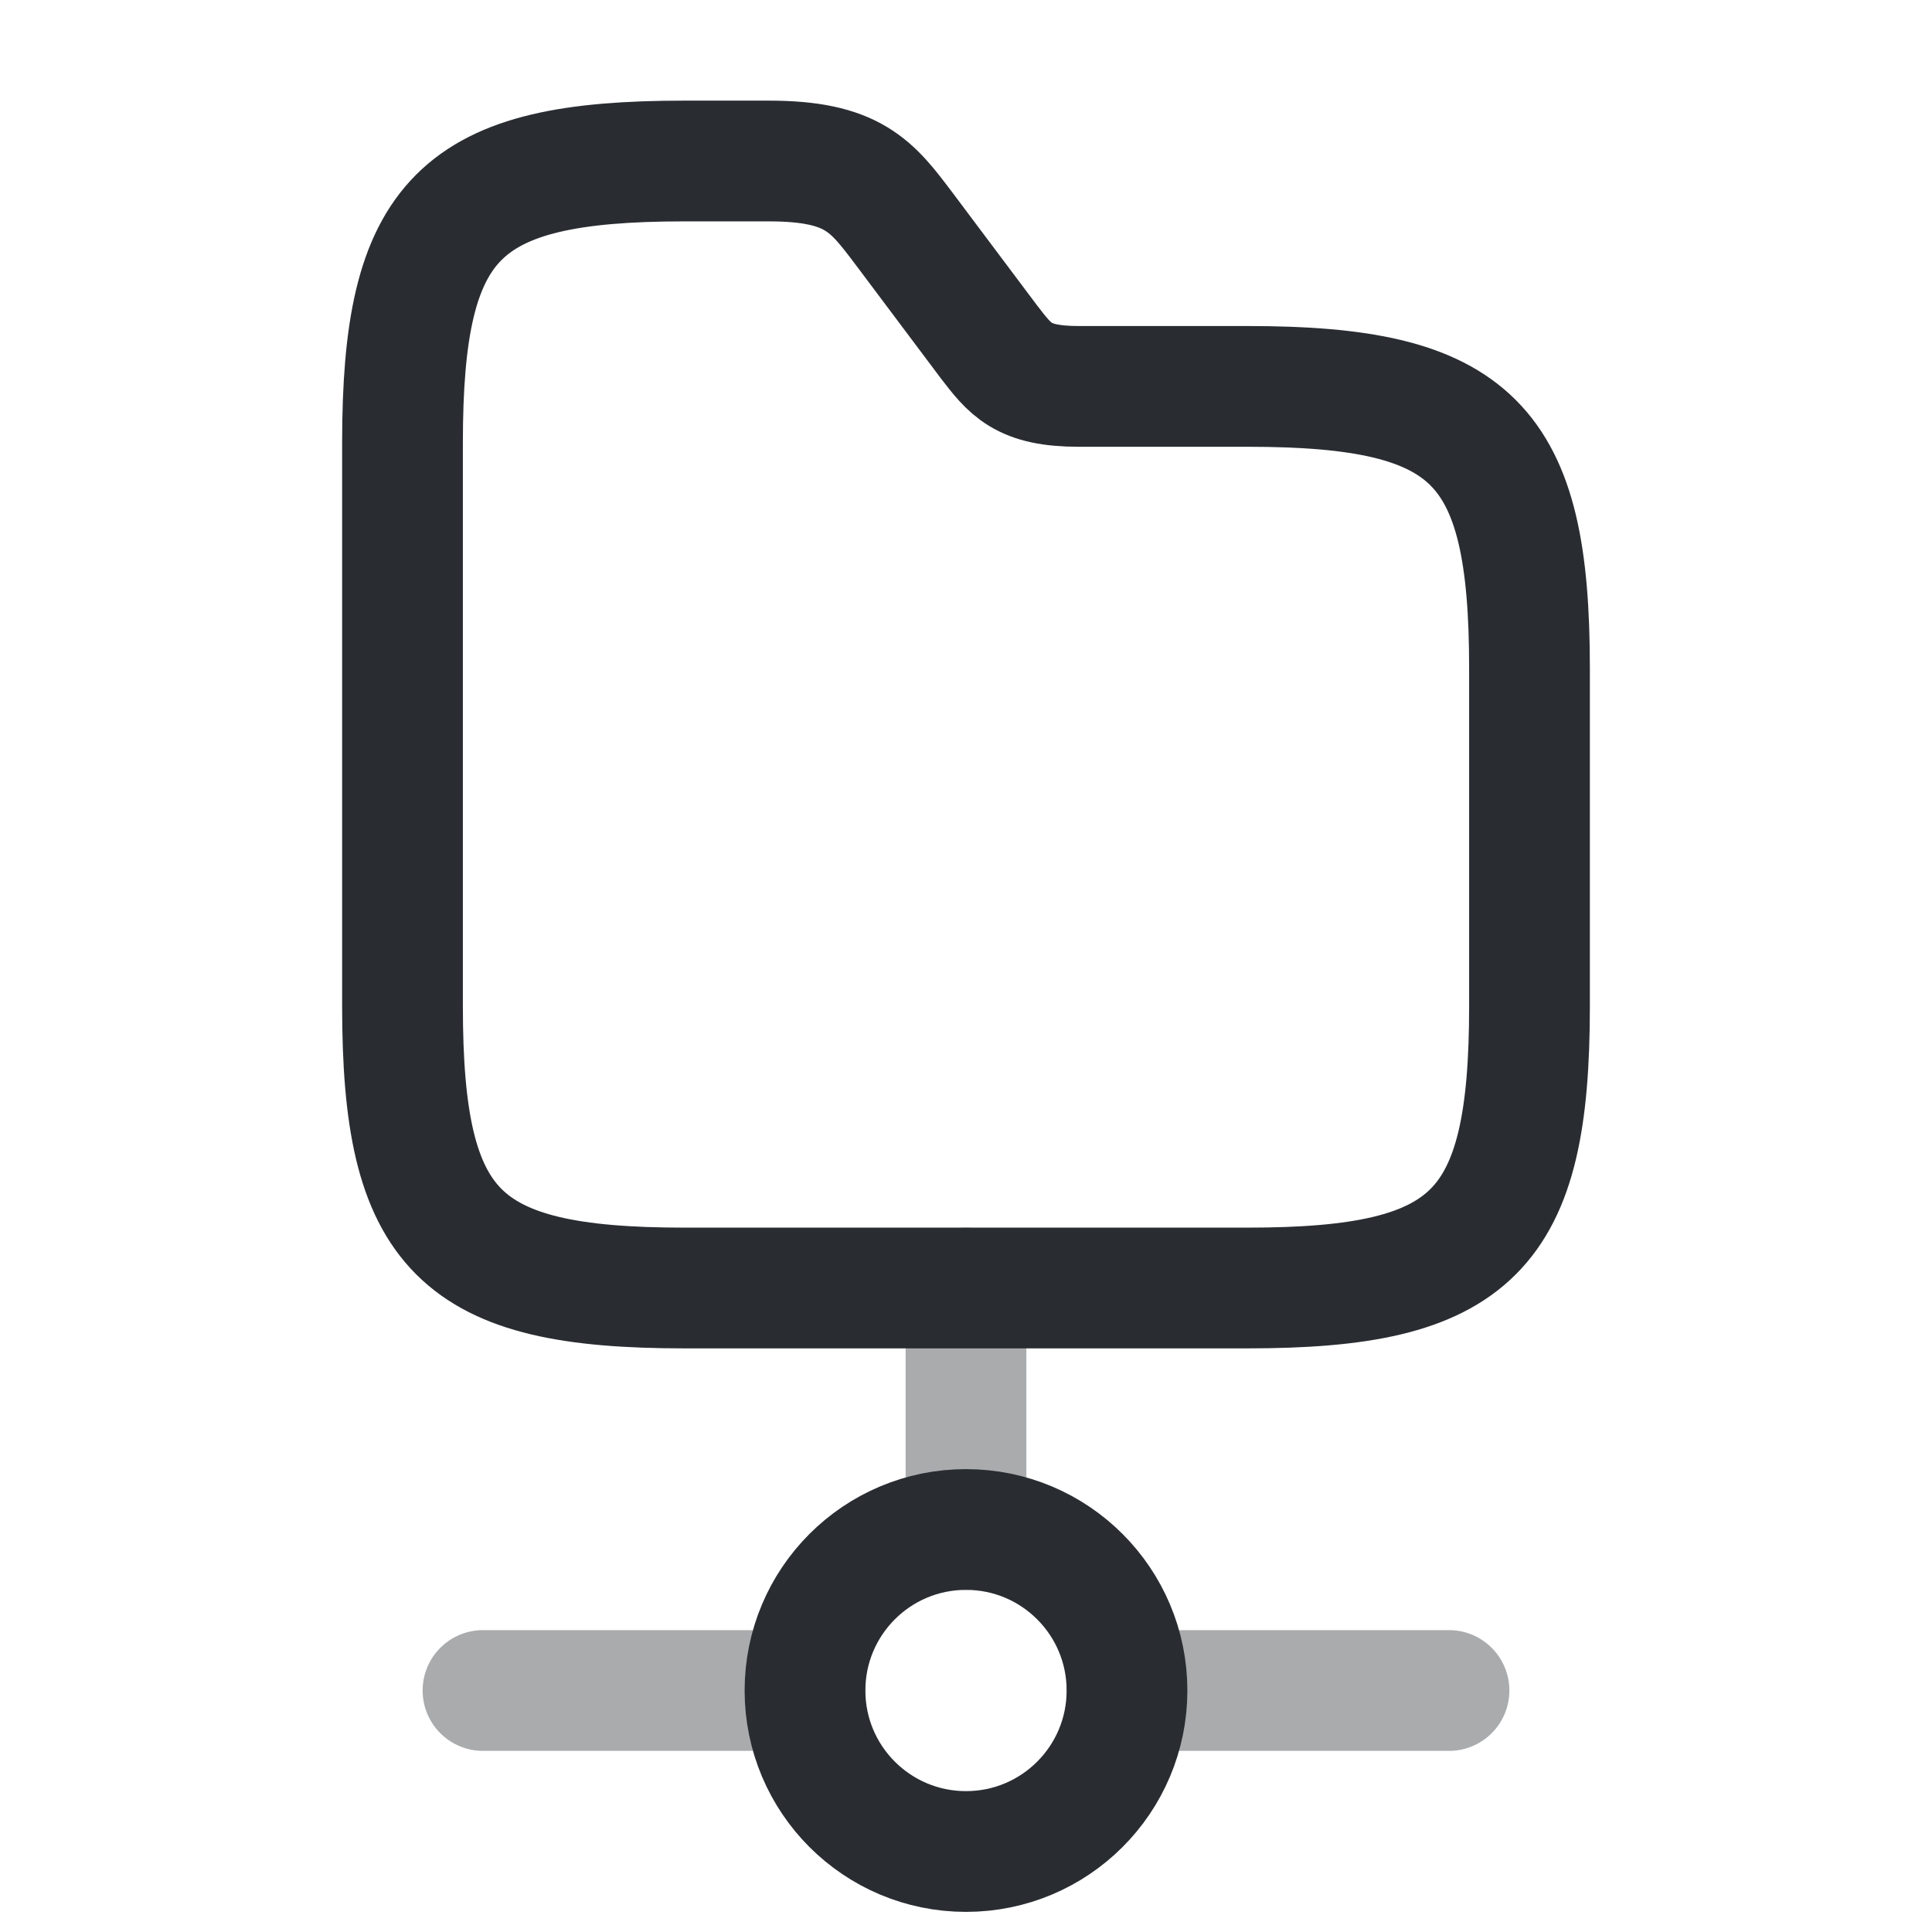 <?xml version="1.0" encoding="utf-8"?><!-- Скачано с сайта svg4.ru / Downloaded from svg4.ru -->
<svg width="800px" height="800px" viewBox="0 0 24 24" fill="none" xmlns="http://www.w3.org/2000/svg">
<path opacity="0.4" d="M12 16V19" stroke="#292D32" stroke-width="1.5" stroke-miterlimit="10" stroke-linecap="round" stroke-linejoin="round"/>
<path d="M12 23C13.105 23 14 22.105 14 21C14 19.895 13.105 19 12 19C10.895 19 10 19.895 10 21C10 22.105 10.895 23 12 23Z" stroke="#292D32" stroke-width="1.5" stroke-miterlimit="10" stroke-linecap="round" stroke-linejoin="round"/>
<path opacity="0.4" d="M18 21H14" stroke="#292D32" stroke-width="1.5" stroke-miterlimit="10" stroke-linecap="round" stroke-linejoin="round"/>
<path opacity="0.4" d="M10 21H6" stroke="#292D32" stroke-width="1.5" stroke-miterlimit="10" stroke-linecap="round" stroke-linejoin="round"/>
<path d="M19 8.3V12.5C19 15.3 18.3 16 15.5 16H8.5C5.7 16 5 15.3 5 12.5V5.5C5 2.7 5.7 2 8.5 2H9.55C10.6 2 10.83 2.31 11.23 2.84L12.28 4.24C12.55 4.59 12.7 4.8 13.4 4.8H15.5C18.3 4.8 19 5.5 19 8.3Z" stroke="#292D32" stroke-width="1.5" stroke-miterlimit="10"/>
</svg>